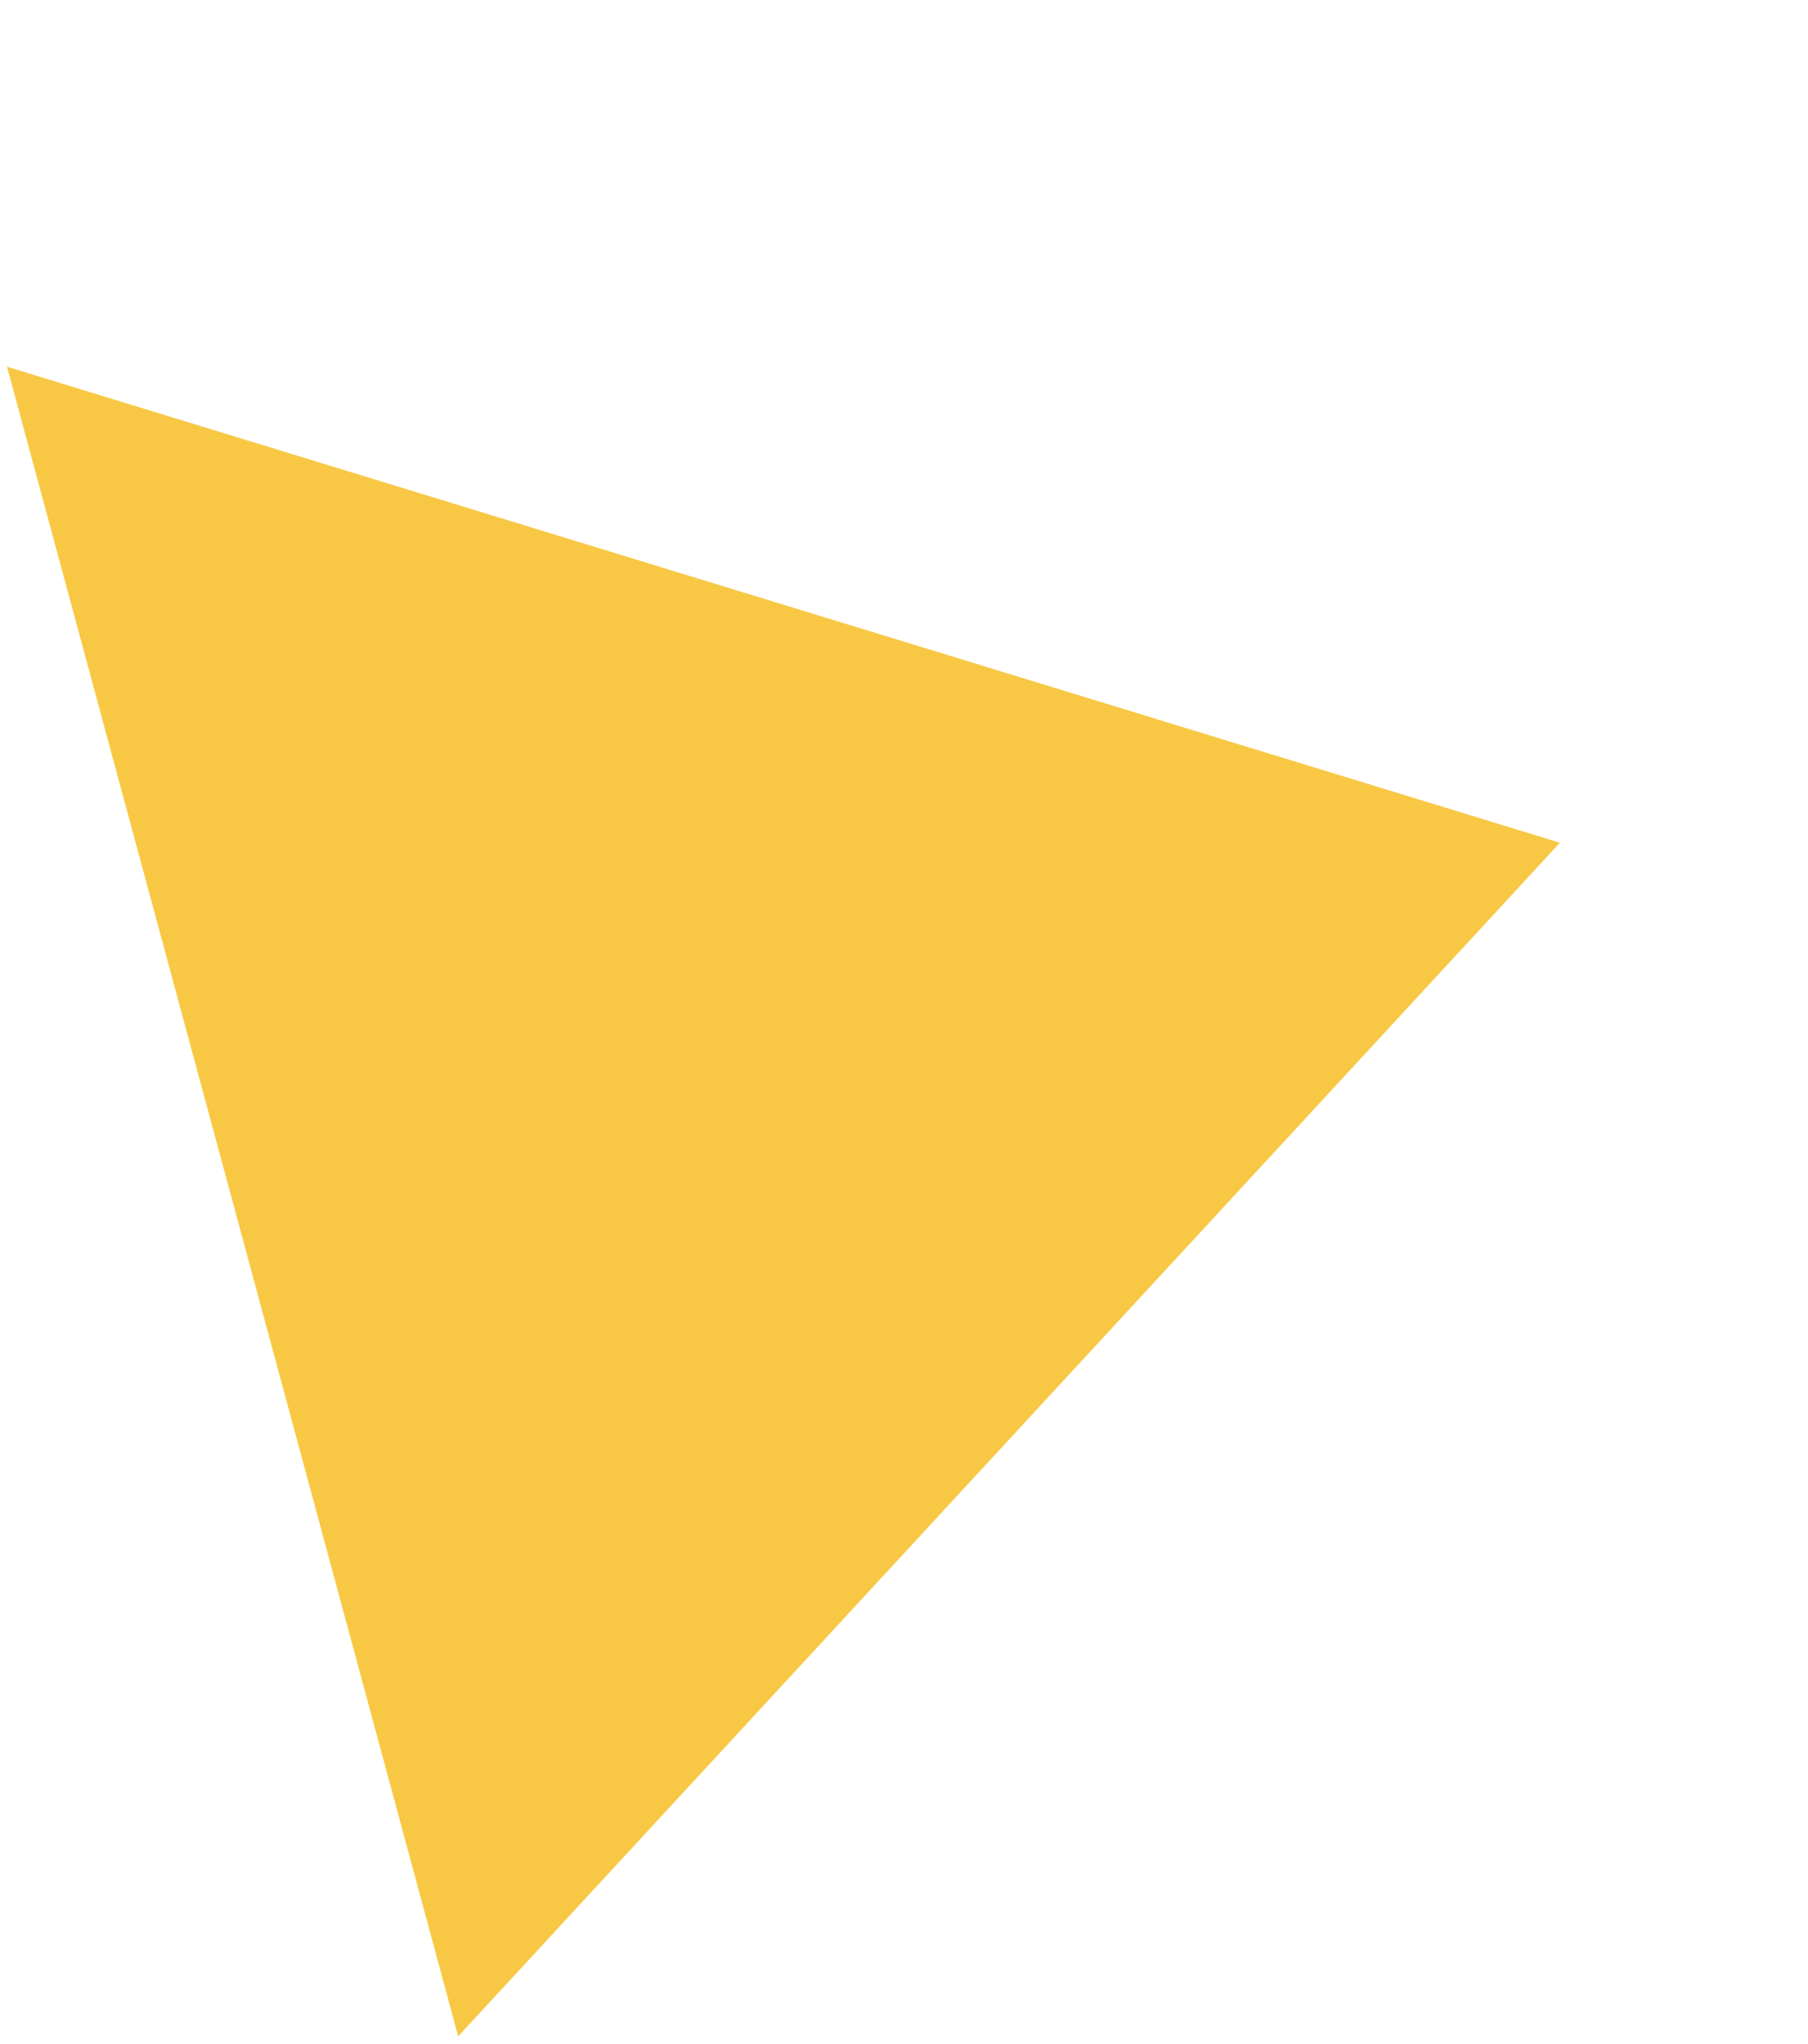 <?xml version="1.0" encoding="UTF-8"?> <svg xmlns="http://www.w3.org/2000/svg" width="69" height="78" viewBox="0 0 69 78" fill="none"> <path d="M59.533 32.158L0.267 13.993L17.486 77.705L59.533 32.158Z" fill="#F8C845"></path> </svg> 